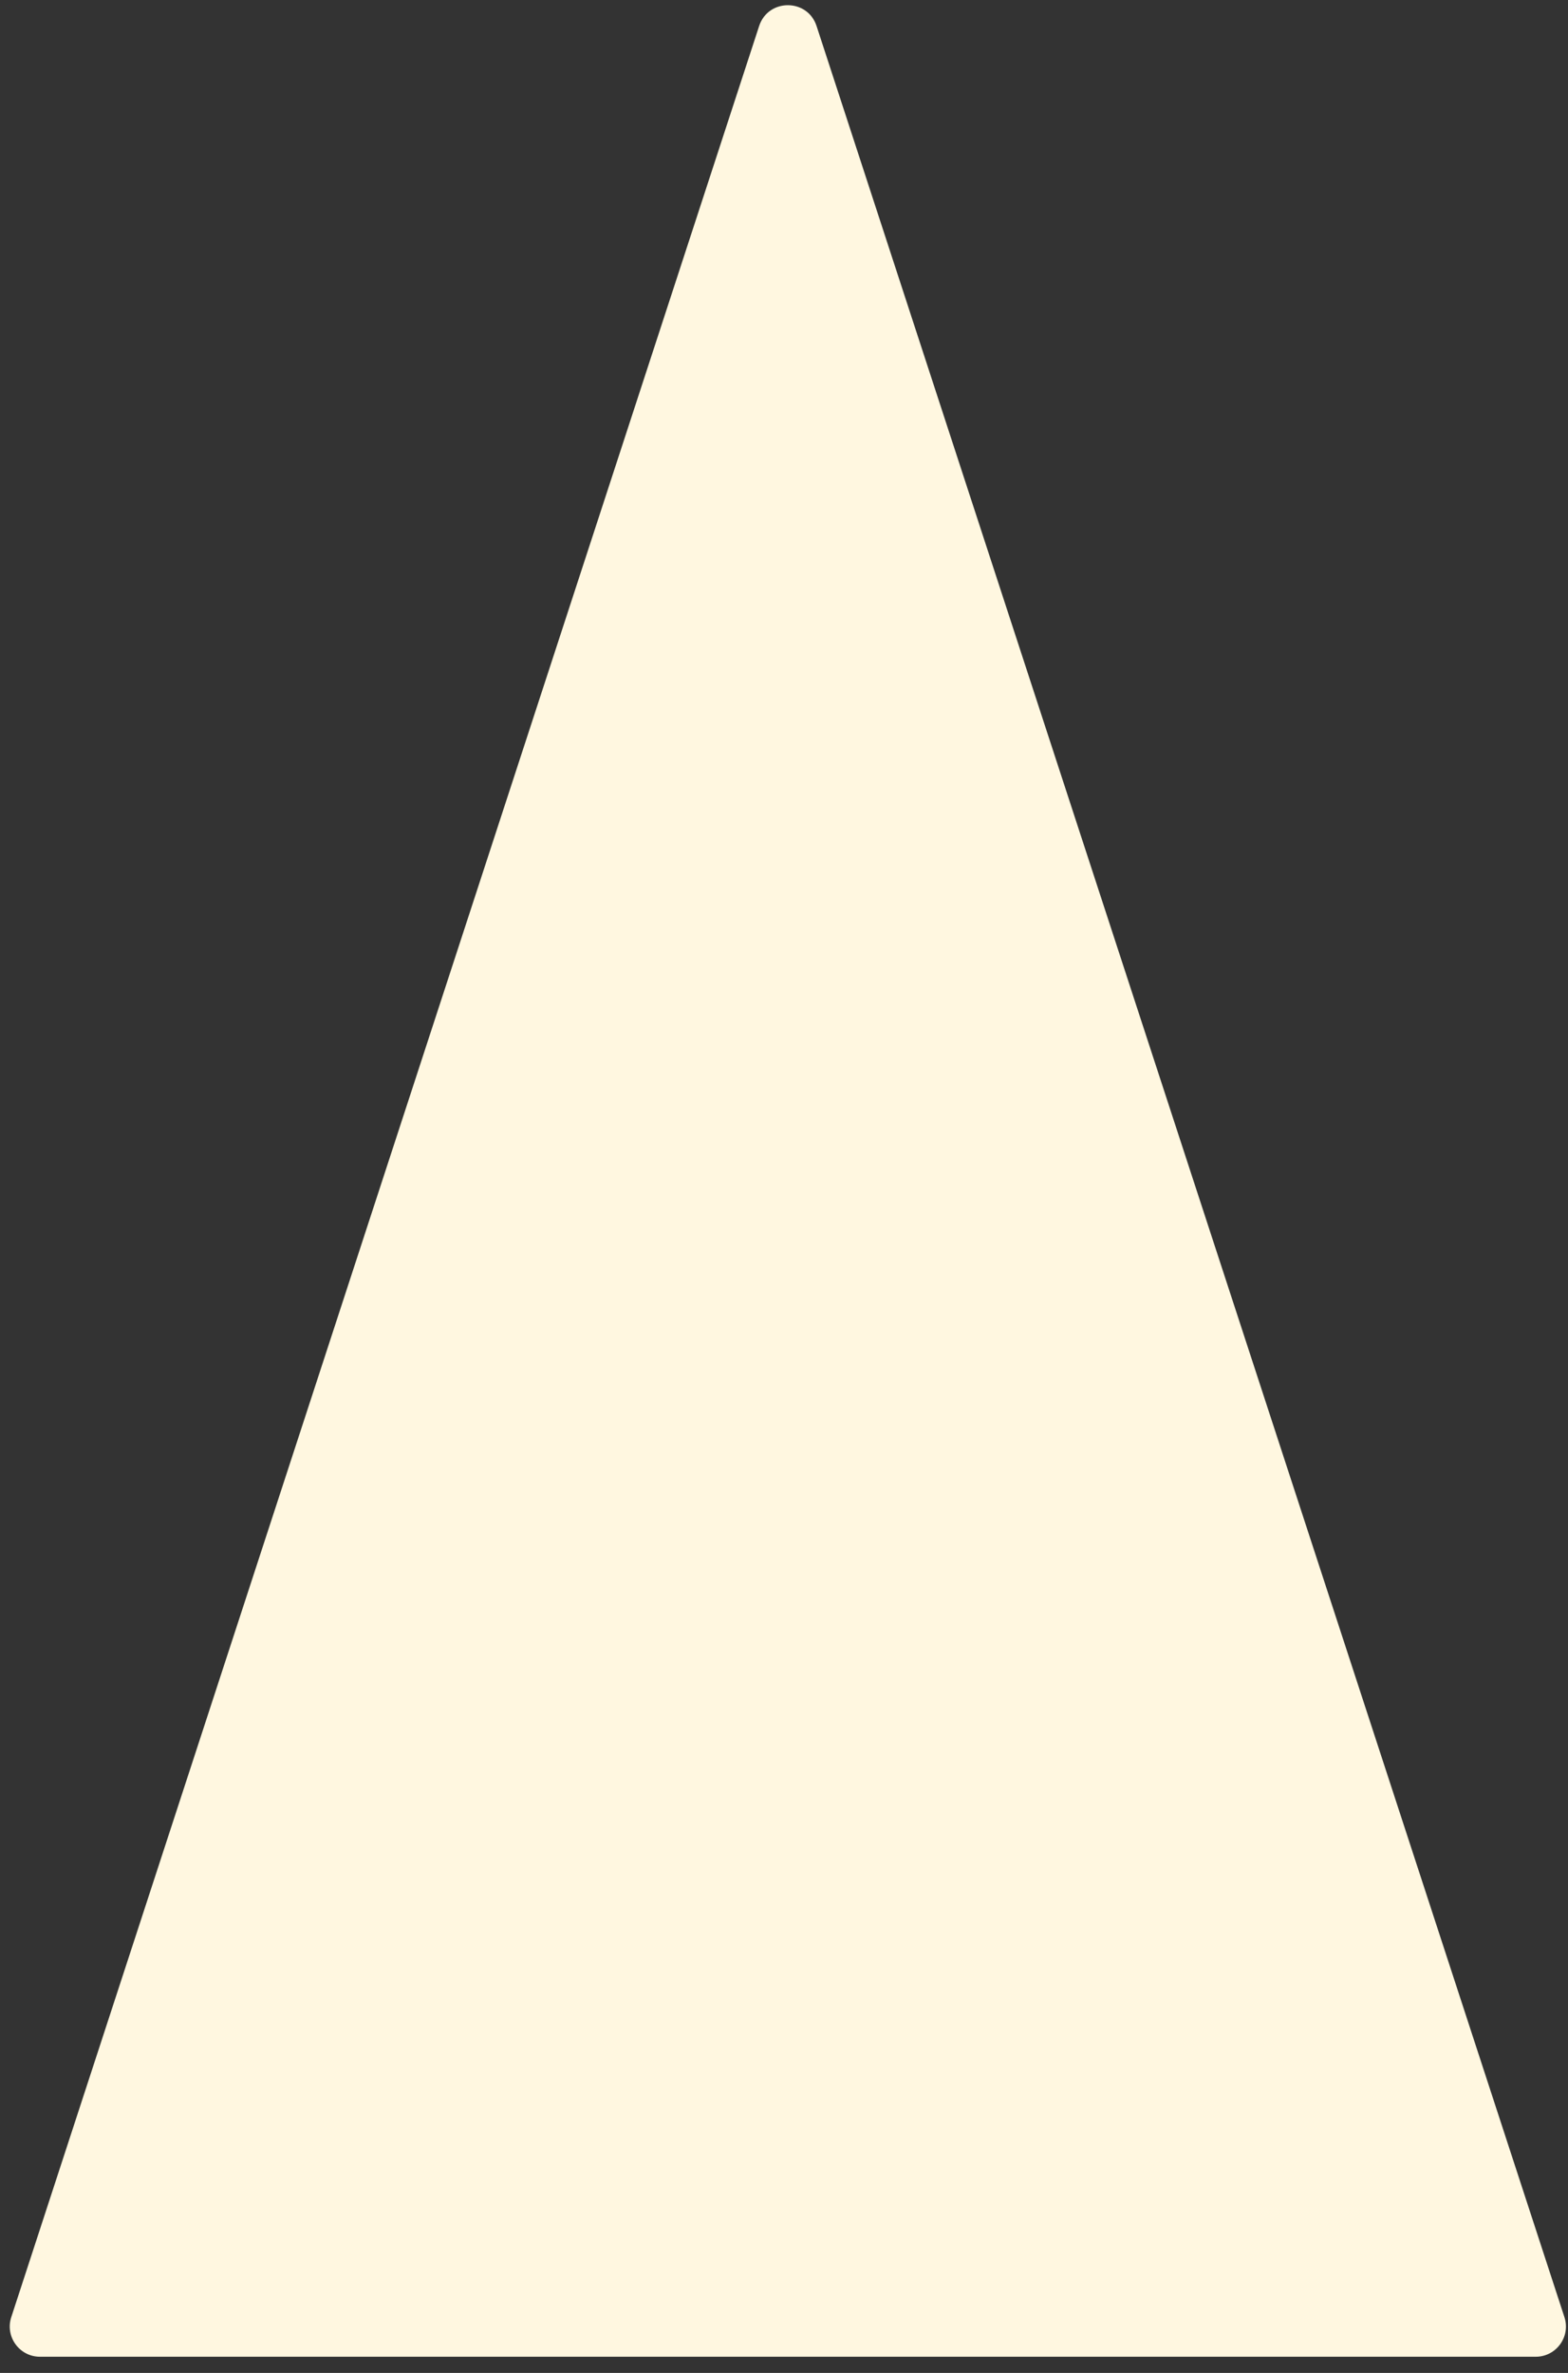 <?xml version="1.0" encoding="utf-8"?>
<svg xmlns="http://www.w3.org/2000/svg" fill="none" height="100%" overflow="visible" preserveAspectRatio="none" style="display: block;" viewBox="0 0 76 115" width="100%">
<rect x="0" y="0" width="76" height="115" fill="#333333" stroke="none"/>
<path d="M36.795 1.261C37.235 -0.084 39.139 -0.084 39.578 1.261L75.827 112.297C76.136 113.243 75.431 114.215 74.436 114.215H1.937C0.942 114.215 0.237 113.243 0.546 112.297L36.795 1.261Z" fill="#FFF7E0" id="Polygon 2"/>
</svg>